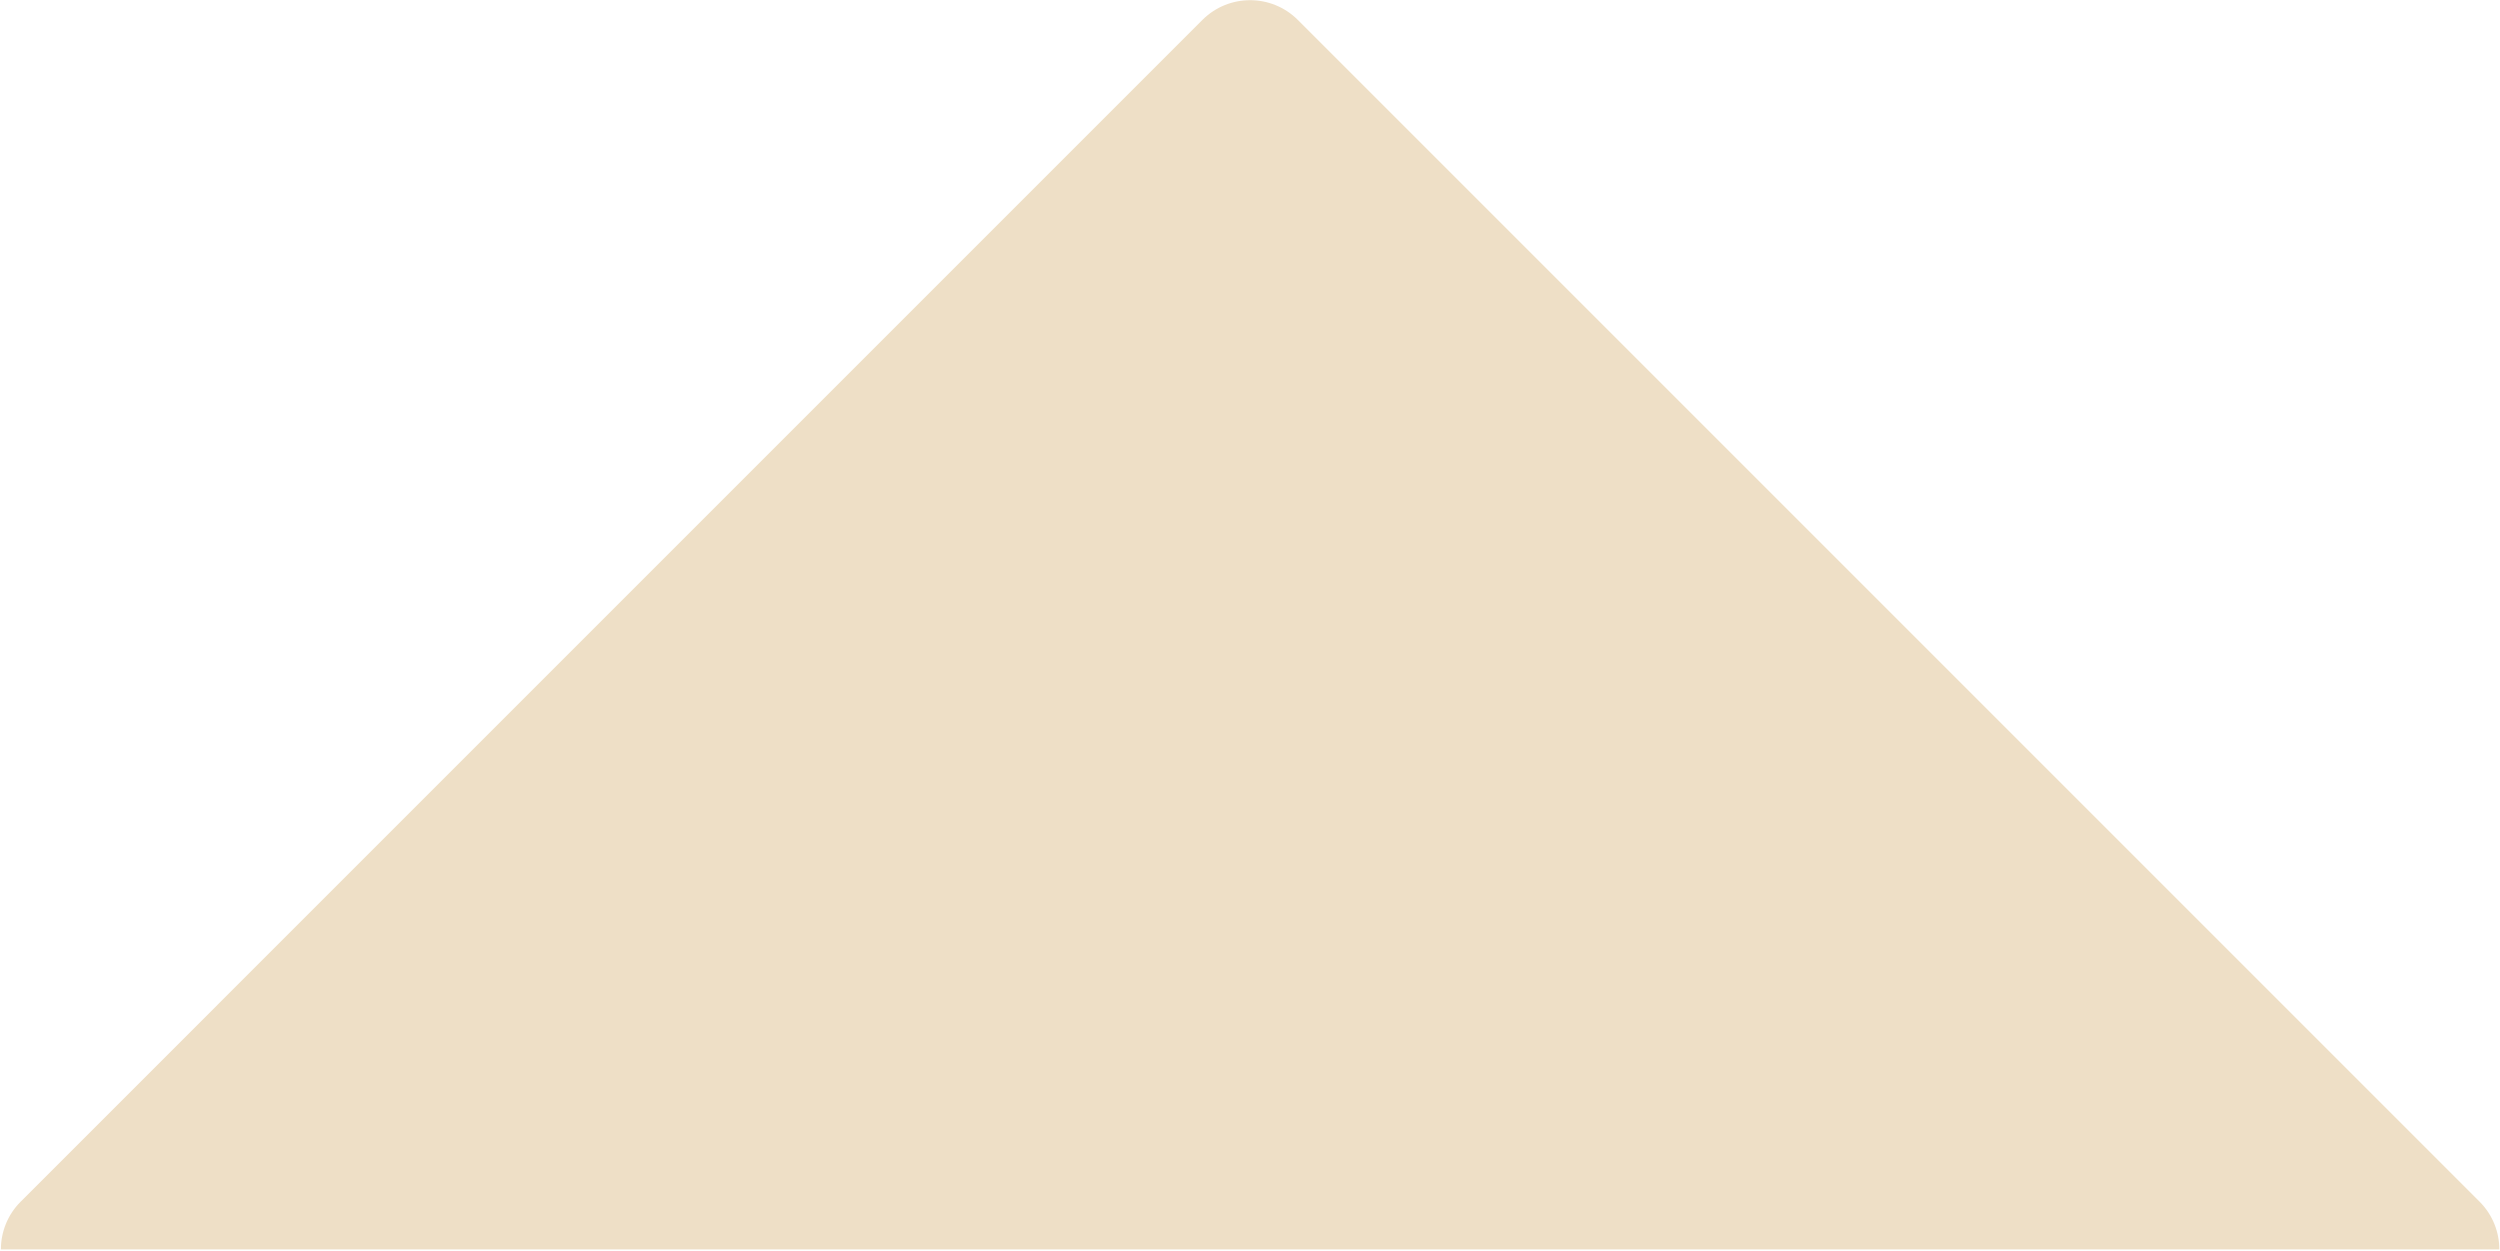 <?xml version="1.0" encoding="UTF-8"?> <svg xmlns="http://www.w3.org/2000/svg" width="1481" height="741" viewBox="0 0 1481 741" fill="none"><path d="M712.283 11.828C727.904 -3.793 753.231 -3.793 768.852 11.828L1468.89 711.864C1476.7 719.674 1480.6 729.911 1480.6 740.148H0.532C0.532 729.911 4.438 719.674 12.248 711.864L712.283 11.828Z" fill="#EEDFC6"></path></svg> 